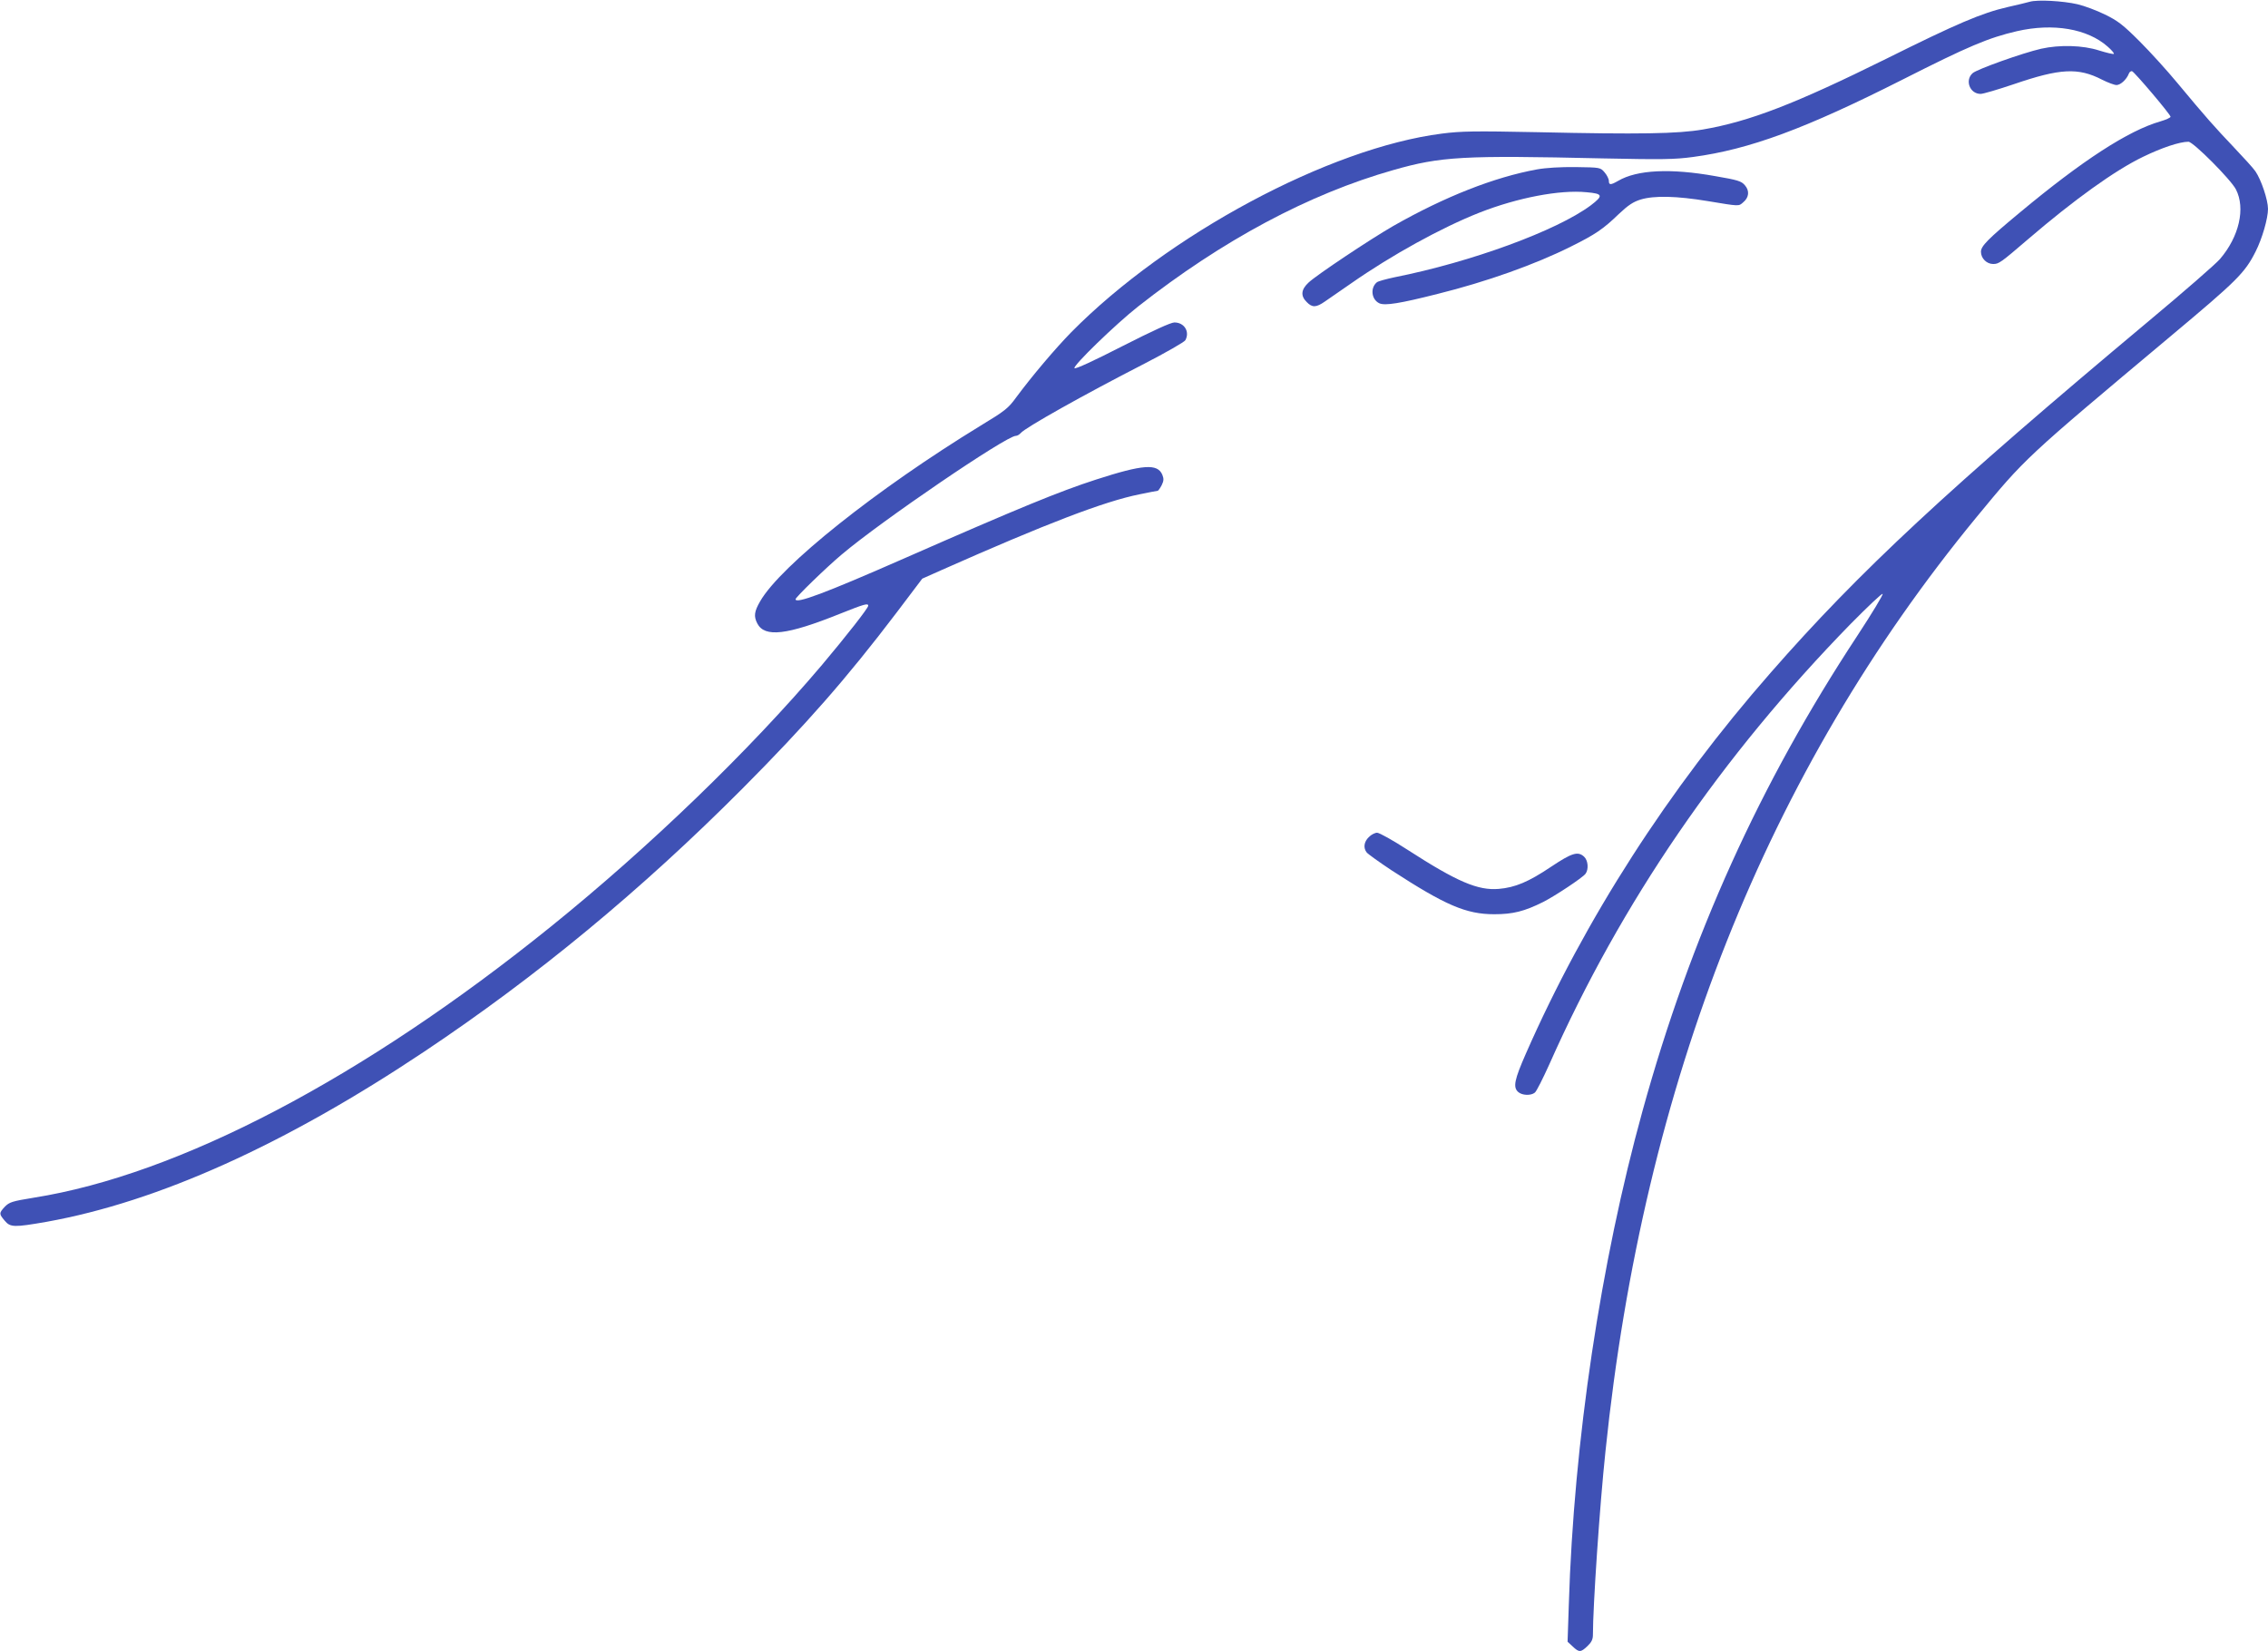 <?xml version="1.0" standalone="no"?>
<!DOCTYPE svg PUBLIC "-//W3C//DTD SVG 20010904//EN"
 "http://www.w3.org/TR/2001/REC-SVG-20010904/DTD/svg10.dtd">
<svg version="1.0" xmlns="http://www.w3.org/2000/svg"
 width="1280pt" height="932pt" viewBox="0 0 1280 932"
 preserveAspectRatio="xMidYMid meet">
<g transform="translate(0,932) scale(0.1,-0.1)"
fill="#3f51b5" stroke="none">
<path d="M11455 9310 c-16 -5 -73 -18 -125 -30 -147 -34 -285 -93 -685 -292
-511 -253 -771 -354 -1035 -399 -141 -24 -354 -28 -935 -15 -354 7 -427 6
-537 -8 -636 -81 -1548 -570 -2092 -1121 -91 -93 -223 -249 -311 -368 -45 -62
-63 -76 -200 -159 -586 -358 -1130 -791 -1245 -992 -33 -57 -37 -84 -16 -125
42 -80 166 -66 467 55 138 55 159 61 159 45 0 -13 -123 -170 -261 -334 -411
-485 -974 -1028 -1529 -1476 -1059 -855 -2100 -1401 -2920 -1531 -123 -20
-137 -25 -163 -51 -33 -36 -33 -40 -1 -78 32 -39 53 -39 237 -7 630 113 1346
436 2132 961 636 425 1223 910 1795 1484 356 358 589 623 869 992 l146 193
110 49 c591 262 917 387 1116 427 53 11 100 20 103 20 3 0 13 14 22 31 12 25
13 36 4 59 -27 65 -109 59 -375 -27 -204 -66 -427 -157 -1085 -446 -446 -196
-610 -257 -610 -229 0 11 172 178 260 252 223 189 929 670 983 670 8 0 20 7
28 16 25 30 350 213 697 391 122 63 227 123 232 133 26 48 -6 100 -62 100 -20
0 -121 -46 -294 -134 -160 -82 -266 -131 -270 -124 -9 14 231 247 359 348 476
374 964 635 1440 770 269 77 394 84 1182 66 337 -7 406 -6 510 8 319 43 633
159 1183 437 371 188 485 236 645 273 205 47 398 14 512 -87 22 -19 38 -38 35
-41 -3 -3 -41 6 -83 19 -92 30 -224 33 -327 10 -105 -24 -363 -116 -387 -138
-45 -40 -16 -117 45 -117 15 0 99 25 188 55 260 89 363 95 498 25 32 -16 69
-30 81 -30 23 0 57 32 69 63 3 10 12 17 19 15 15 -6 217 -244 217 -257 0 -5
-26 -17 -57 -26 -181 -52 -440 -220 -793 -514 -182 -151 -220 -190 -220 -222
0 -37 32 -69 69 -69 32 0 42 7 197 140 260 223 491 389 649 465 105 51 206 85
256 85 27 0 240 -214 268 -269 55 -107 18 -267 -90 -393 -22 -26 -203 -184
-402 -350 -1132 -947 -1634 -1413 -2134 -1985 -576 -657 -1048 -1391 -1381
-2149 -65 -148 -74 -190 -44 -217 22 -20 72 -22 94 -4 9 6 46 80 83 162 405
912 968 1734 1701 2485 95 96 175 172 179 168 4 -4 -60 -110 -142 -235 -551
-837 -941 -1698 -1213 -2683 -236 -853 -388 -1867 -416 -2786 l-7 -210 29 -27
c36 -34 45 -34 83 2 23 22 31 38 31 64 0 161 38 726 71 1037 215 2080 912
3834 2093 5270 277 336 270 330 1096 1022 375 314 419 357 480 478 37 73 70
187 70 241 0 50 -38 164 -71 212 -12 18 -68 79 -123 137 -108 114 -154 165
-316 360 -57 69 -153 175 -214 236 -94 94 -124 117 -196 152 -47 23 -116 49
-155 58 -82 19 -227 27 -270 14z"/>
<path d="M8675 8364 c-242 -44 -521 -154 -811 -319 -129 -74 -435 -278 -479
-320 -42 -39 -46 -75 -10 -110 31 -32 53 -31 102 3 22 15 89 61 149 103 229
160 511 315 724 399 214 84 453 130 604 115 93 -8 96 -19 24 -74 -192 -143
-675 -320 -1108 -406 -47 -10 -91 -22 -99 -28 -39 -32 -31 -98 14 -119 32 -14
115 -1 328 53 278 69 552 167 752 267 139 69 183 99 270 183 55 52 83 70 125
83 77 23 202 20 378 -9 181 -30 174 -30 200 -7 33 27 37 65 10 96 -20 24 -40
30 -168 52 -252 45 -441 36 -548 -27 -42 -24 -52 -24 -52 0 0 11 -11 33 -24
48 -24 28 -24 28 -163 30 -86 1 -168 -4 -218 -13z"/>
<path d="M7725 4595 c-27 -26 -32 -60 -12 -86 7 -9 71 -55 142 -102 302 -196
419 -247 578 -247 106 0 170 16 278 70 68 35 219 135 237 158 19 25 15 76 -8
97 -35 32 -69 21 -186 -57 -128 -86 -203 -117 -295 -125 -118 -10 -235 40
-514 220 -82 53 -160 97 -173 97 -12 0 -34 -11 -47 -25z"/>
</g>
</svg>
